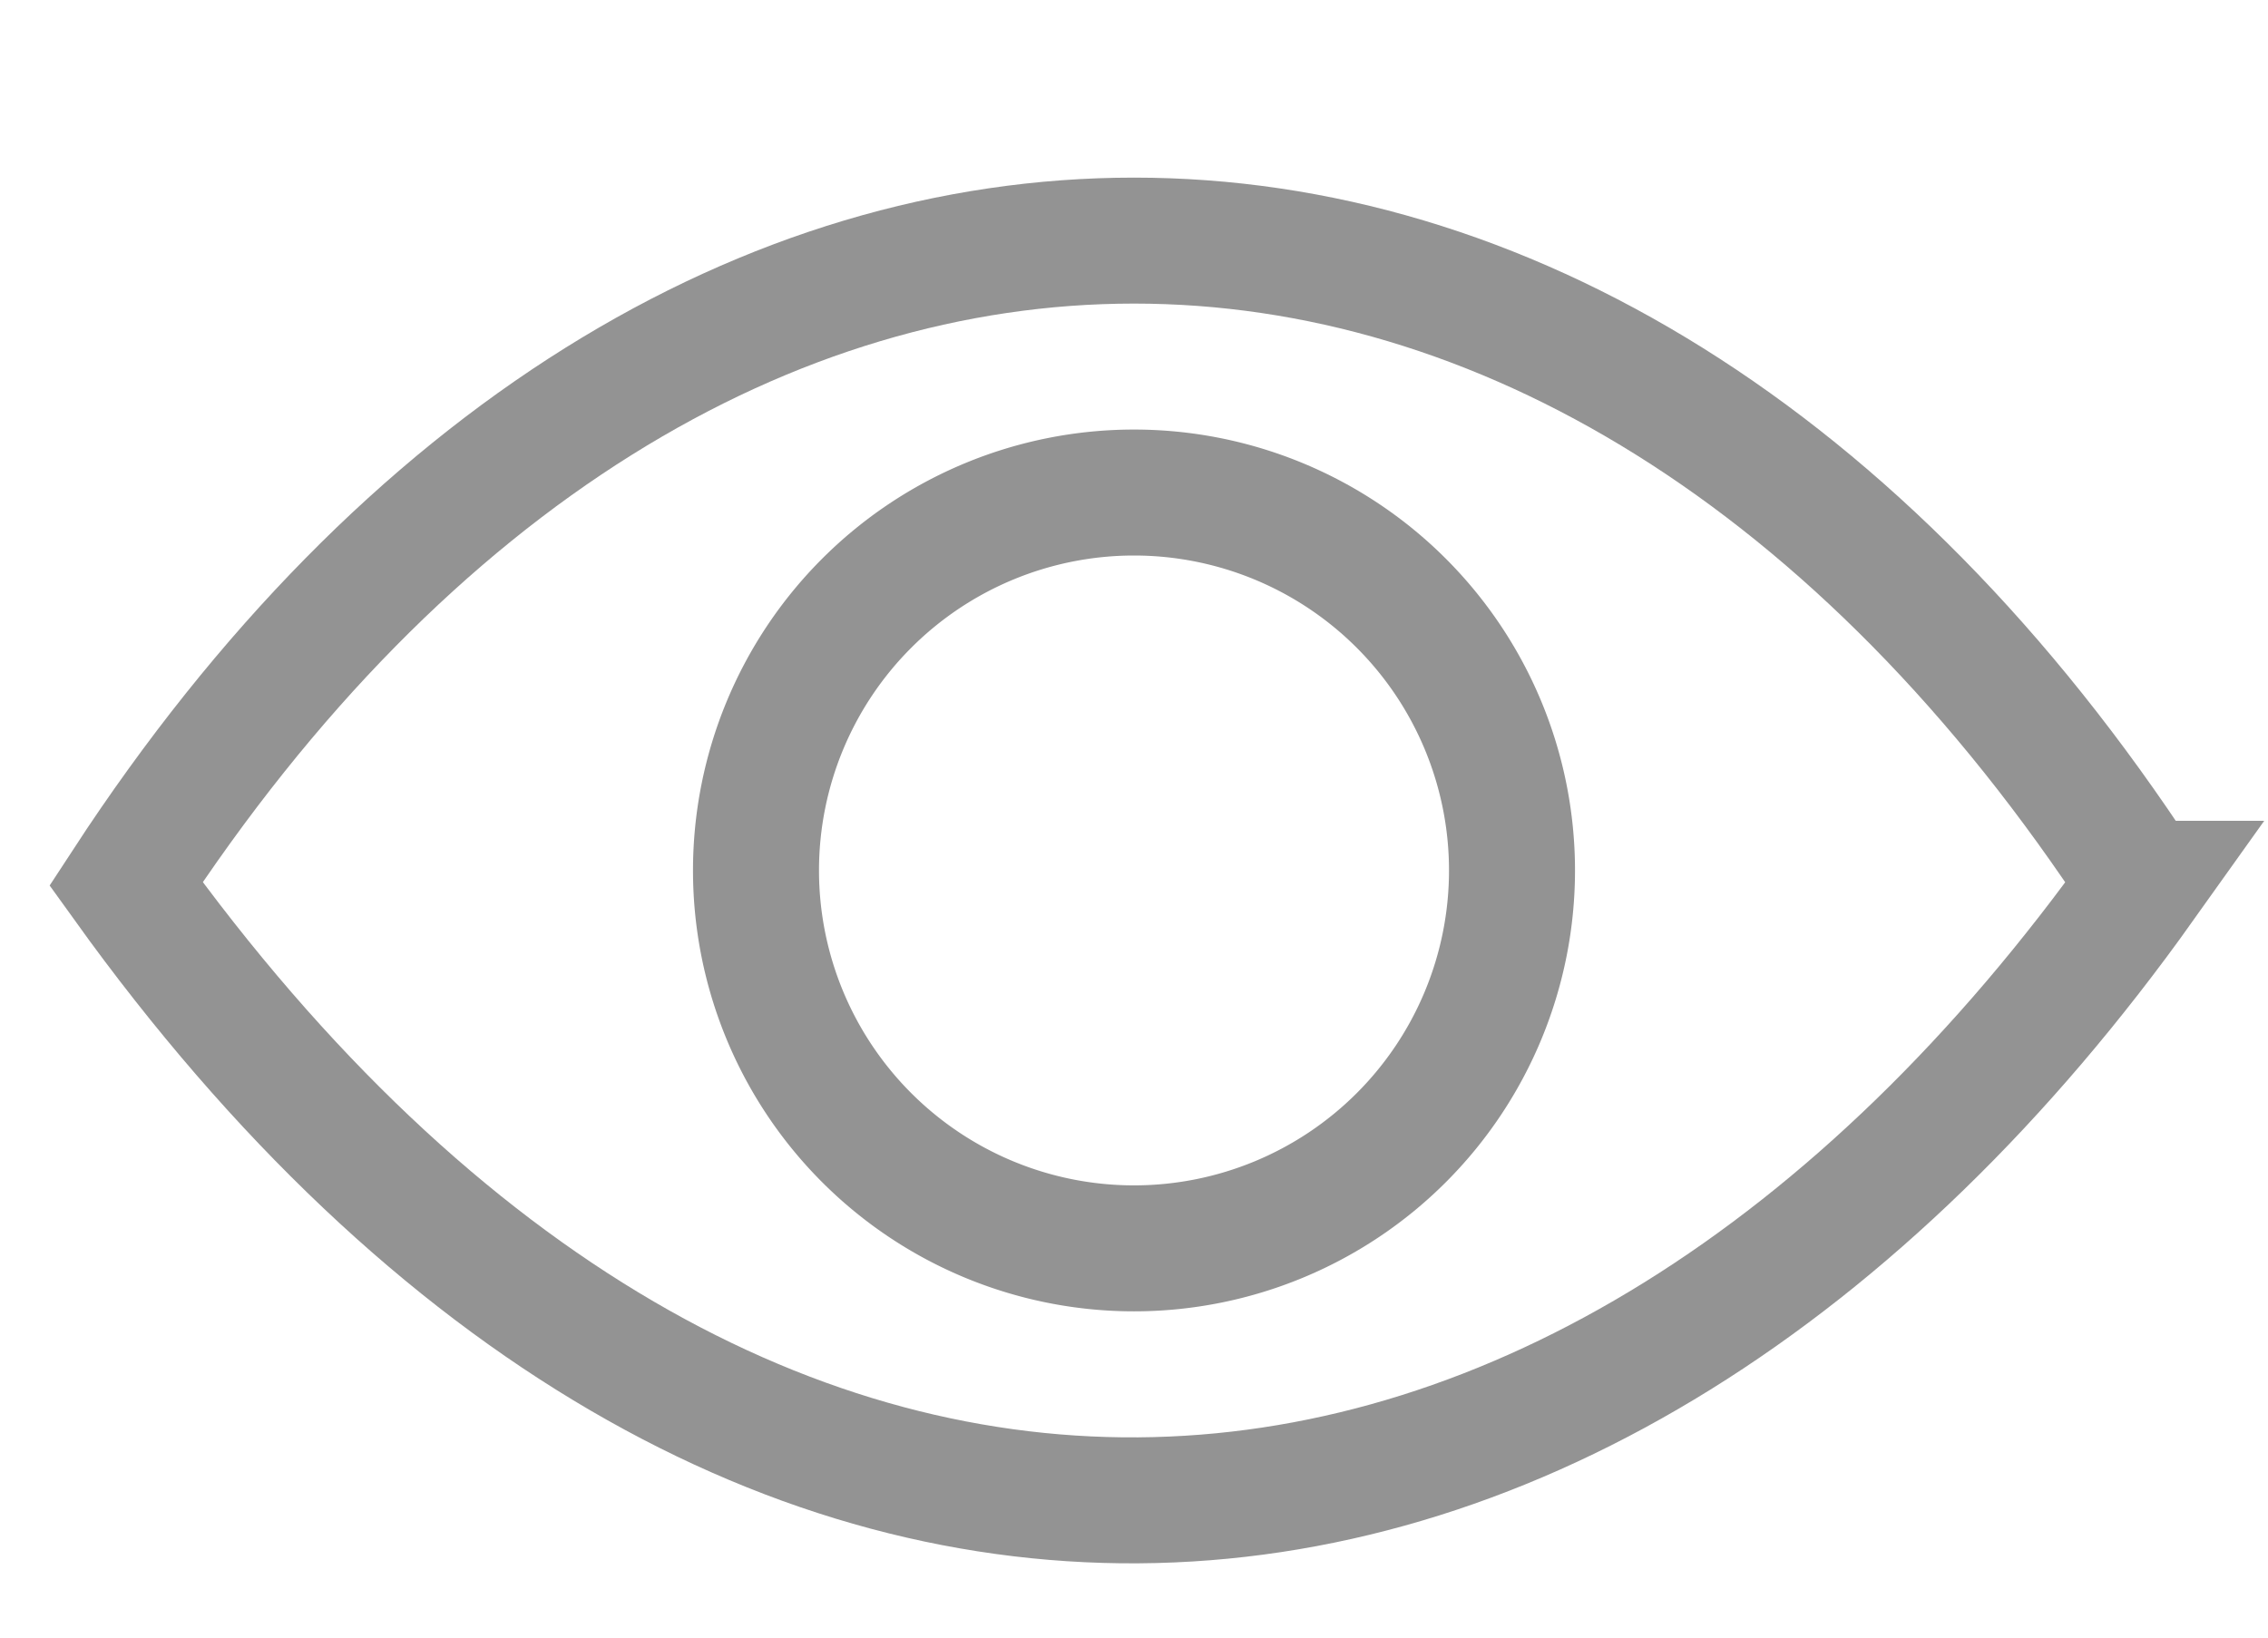 <svg xmlns="http://www.w3.org/2000/svg" width="18" height="13" fill="none"><path stroke="#939393" d="M17 7.016C12.556.208 5.444.208 1 7.016c4.889 6.806 11.556 6.24 16 0Z"/><path stroke="#939393" d="M9 9.91a3 3 0 1 0 0-6 3 3 0 0 0 0 6Z"/></svg>